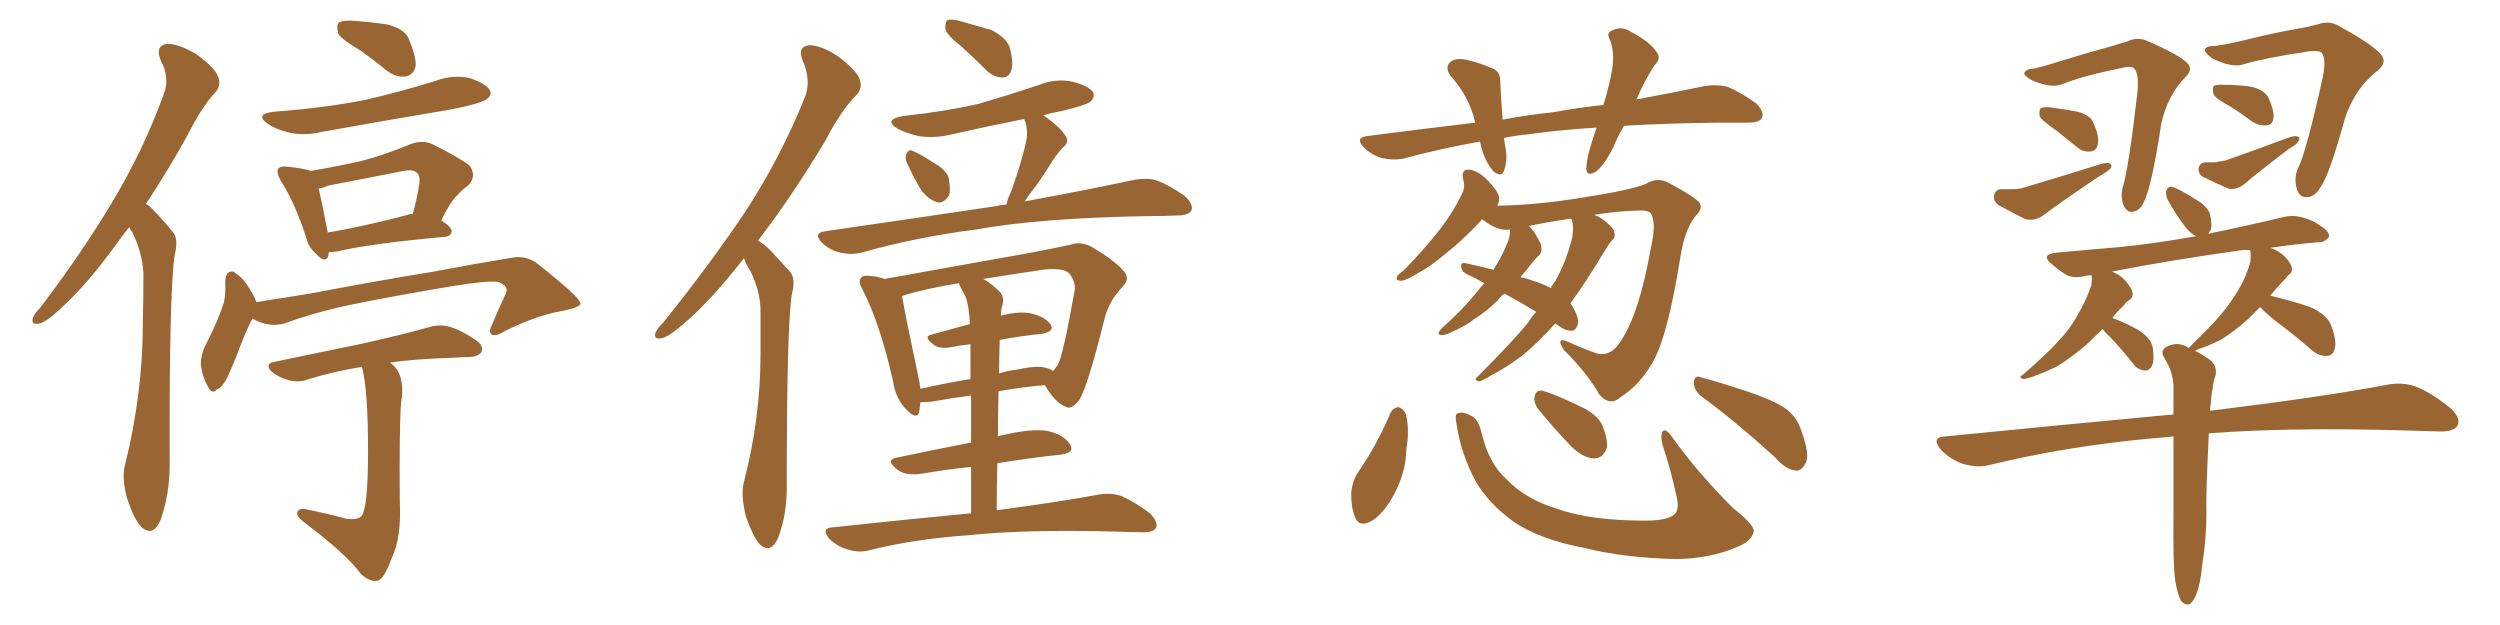 <svg xmlns="http://www.w3.org/2000/svg" xmlns:xlink="http://www.w3.org/1999/xlink" width="600" height="150"><path fill="#996633" padding="10" d="M31.05 54.49L31.05 54.49Q29.59 56.25 28.56 57.71L28.56 57.71Q21.24 67.97 14.94 73.68L14.94 73.68Q11.28 77.20 9.52 77.64L9.52 77.64Q7.32 78.08 7.91 76.32L7.91 76.32Q8.20 75.29 9.67 73.83L9.67 73.83Q19.78 60.50 26.95 48.49L26.95 48.49Q34.42 36.04 39.26 22.71L39.26 22.71Q40.87 18.75 38.53 14.36L38.53 14.36Q37.21 10.99 39.99 10.55L39.99 10.55Q42.77 10.40 47.17 13.04L47.17 13.04Q51.71 16.41 52.29 18.31L52.29 18.31Q53.17 20.21 51.86 21.97L51.86 21.97Q48.49 25.49 44.97 32.52L44.97 32.52Q39.84 41.75 35.01 48.93L35.01 48.93Q35.89 49.37 36.77 50.39L36.77 50.39Q38.82 52.44 41.46 55.66L41.46 55.66Q42.92 57.28 41.89 61.38L41.89 61.38Q40.58 70.61 40.72 111.62L40.72 111.62Q40.72 118.65 38.53 124.80L38.53 124.80Q36.77 128.91 33.98 126.56L33.98 126.56Q32.23 124.80 30.47 119.53L30.47 119.53Q29.15 114.55 30.03 111.47L30.03 111.47Q34.28 94.34 34.28 77.49L34.28 77.49Q34.42 71.78 34.42 65.48L34.42 65.48Q34.13 60.64 31.79 55.81L31.79 55.81Q31.20 55.08 31.05 54.49ZM86.57 12.16L86.57 12.16Q82.03 9.52 81.15 8.06L81.15 8.06Q80.71 6.01 81.30 5.42L81.30 5.42Q82.32 4.83 84.67 4.98L84.67 4.98Q88.92 5.27 92.87 5.86L92.87 5.86Q96.97 6.88 98.00 9.08L98.00 9.08Q99.90 13.48 99.76 15.82L99.76 15.82Q99.32 17.87 97.56 18.31L97.56 18.31Q95.21 18.75 92.87 16.99L92.87 16.99Q89.65 14.36 86.57 12.16ZM65.77 26.81L65.77 26.81Q77.64 25.93 87.45 24.02L87.45 24.02Q96.39 21.97 104.74 19.34L104.74 19.34Q108.69 17.87 112.79 18.75L112.79 18.75Q116.60 20.07 117.48 21.53L117.48 21.53Q118.21 22.71 116.89 23.73L116.89 23.73Q115.72 24.76 108.54 26.22L108.54 26.22Q92.72 28.86 77.34 31.64L77.34 31.64Q72.95 32.67 69.29 31.79L69.29 31.79Q66.21 31.05 64.31 29.74L64.31 29.74Q60.94 27.39 65.77 26.81ZM78.96 60.50L78.96 60.50Q78.81 60.94 78.81 61.38L78.81 61.38Q78.08 63.43 75.73 60.79L75.73 60.79Q73.97 59.33 73.39 56.69L73.39 56.69Q70.61 48.34 67.38 43.36L67.38 43.36Q66.21 41.31 66.80 40.43L66.80 40.43Q67.38 39.84 68.85 39.99L68.85 39.99Q73.10 40.43 74.56 41.02L74.56 41.02Q80.71 39.99 86.57 38.67L86.57 38.67Q92.29 37.21 98.58 34.57L98.58 34.57Q101.37 33.54 103.71 34.57L103.71 34.57Q110.45 37.94 112.65 39.70L112.65 39.70Q114.55 42.19 112.35 44.53L112.35 44.53Q111.04 45.41 109.72 46.88L109.72 46.88Q108.11 48.34 105.91 52.88L105.91 52.88Q108.40 54.49 108.40 55.52L108.40 55.52Q108.25 56.69 106.79 56.84L106.79 56.84Q88.92 58.45 80.86 60.35L80.86 60.35Q79.98 60.50 78.96 60.50ZM97.85 51.56L97.85 51.56Q98.44 51.27 99.02 51.42L99.02 51.42Q100.05 48.05 100.63 44.09L100.63 44.09Q100.93 42.33 100.05 41.46L100.05 41.46Q99.17 40.58 96.83 41.02L96.83 41.02Q88.04 42.77 78.81 44.53L78.81 44.53Q77.49 45.12 76.46 45.26L76.46 45.26Q77.20 48.19 78.66 55.81L78.66 55.81Q87.30 54.35 97.85 51.56ZM60.64 76.46L60.64 76.46Q60.50 76.46 60.50 76.61L60.50 76.61Q59.18 78.96 56.54 85.99L56.54 85.99Q54.93 89.94 54.35 90.97L54.35 90.97Q53.03 93.31 52.00 93.46L52.00 93.46Q50.98 94.78 49.95 92.87L49.95 92.87Q48.63 90.67 48.19 87.60L48.19 87.60Q48.19 84.81 49.66 82.18L49.66 82.18Q52.29 77.05 53.76 72.51L53.76 72.51Q54.20 70.46 54.05 67.68L54.05 67.68Q54.05 65.92 54.93 65.33L54.93 65.33Q55.96 64.89 56.40 65.48L56.40 65.48Q58.01 66.50 59.03 67.97L59.03 67.97Q60.94 70.75 61.52 72.51L61.52 72.51Q67.82 71.48 74.41 70.46L74.41 70.46Q92.14 67.09 103.27 65.33L103.27 65.33Q114.11 63.28 123.05 61.82L123.05 61.82Q126.56 61.23 129.35 63.57L129.35 63.57Q139.16 71.34 139.31 72.80L139.31 72.80Q139.31 73.83 134.47 74.71L134.47 74.71Q128.76 75.73 121.29 79.39L121.29 79.39Q118.95 80.86 117.92 80.27L117.92 80.27Q117.19 79.54 118.21 77.64L118.21 77.64Q119.53 74.41 121.00 71.34L121.00 71.34Q121.73 69.87 121.58 69.43L121.58 69.43Q121.58 68.55 119.68 67.68L119.68 67.68Q117.33 67.24 108.40 68.70L108.40 68.70Q93.60 71.19 84.38 73.10L84.38 73.10Q75.88 74.85 68.26 77.64L68.26 77.64Q64.31 78.66 60.64 76.46ZM86.87 88.04L86.87 88.04L86.87 88.04Q79.83 89.21 73.68 91.11L73.68 91.11Q71.92 91.85 69.29 91.26L69.29 91.26Q67.09 90.67 65.19 89.21L65.19 89.21Q63.43 87.30 65.77 86.87L65.77 86.87Q76.90 84.52 86.28 82.62L86.28 82.62Q96.83 80.27 102.98 78.52L102.98 78.52Q105.32 77.78 107.67 78.37L107.67 78.37Q110.45 79.10 113.96 81.45L113.96 81.45Q116.16 82.91 115.58 84.38L115.58 84.38Q114.99 85.55 112.65 85.69L112.65 85.69Q111.04 85.69 109.13 85.84L109.13 85.84Q99.76 86.13 93.60 87.01L93.60 87.01Q94.19 87.45 94.78 88.04L94.78 88.04Q97.27 90.97 96.24 96.83L96.24 96.83Q95.80 102.98 95.95 120.26L95.95 120.26Q96.39 129.05 94.04 133.89L94.04 133.89Q92.29 138.72 90.82 139.31L90.82 139.31Q88.92 139.89 86.57 137.70L86.57 137.70Q83.20 133.01 72.66 125.10L72.66 125.10Q71.19 123.93 71.34 123.05L71.34 123.05Q71.48 122.02 73.24 122.17L73.24 122.17Q78.22 123.19 83.20 124.51L83.20 124.51Q86.72 124.95 87.16 123.05L87.16 123.05Q88.33 120.26 88.33 107.96L88.33 107.96Q88.33 93.46 86.87 88.04ZM178.56 61.96L178.56 61.96Q170.80 71.92 164.50 77.34L164.50 77.34Q160.69 80.71 158.94 81.15L158.94 81.15Q156.74 81.59 157.32 79.83L157.32 79.83Q157.76 78.81 159.23 77.34L159.23 77.34Q170.51 63.28 178.86 50.83L178.86 50.83Q187.35 37.79 193.07 23.58L193.07 23.58Q194.82 19.48 192.63 14.50L192.63 14.50Q191.31 11.28 194.09 10.84L194.09 10.84Q197.17 10.84 201.27 13.62L201.27 13.62Q205.66 16.99 206.25 18.90L206.25 18.90Q207.13 20.95 205.66 22.71L205.66 22.71Q202.00 26.22 198.05 33.84L198.05 33.84Q189.55 47.90 181.93 57.71L181.93 57.71Q183.54 58.74 185.01 60.21L185.01 60.21Q186.91 62.26 189.70 65.33L189.70 65.33Q191.02 66.94 189.99 70.90L189.99 70.90Q188.82 79.25 188.82 116.31L188.82 116.31Q188.96 123.19 186.77 129.05L186.77 129.05Q185.01 133.01 182.37 130.66L182.37 130.66Q180.76 128.91 179.00 123.93L179.00 123.93Q177.83 118.95 178.42 116.16L178.42 116.16Q182.52 100.49 182.52 85.11L182.52 85.11Q182.52 79.83 182.52 74.12L182.52 74.12Q182.37 69.73 180.18 65.19L180.18 65.19Q179.15 63.72 178.56 61.96ZM230.71 11.13L230.71 11.13Q227.34 8.50 226.90 7.03L226.90 7.03Q226.76 5.42 227.34 4.83L227.34 4.83Q228.22 4.54 230.13 4.98L230.13 4.98Q234.23 6.15 237.89 7.18L237.89 7.18Q241.41 8.94 242.29 11.28L242.29 11.28Q243.31 14.94 242.72 16.85L242.72 16.85Q242.14 18.60 240.67 18.60L240.67 18.60Q238.77 18.60 237.01 17.14L237.01 17.14Q233.79 13.92 230.71 11.13ZM217.82 39.40L217.82 39.40Q217.09 38.09 217.53 37.06L217.53 37.06Q217.97 35.74 218.99 36.18L218.99 36.18Q220.75 36.91 224.41 39.26L224.41 39.26Q226.76 40.58 227.64 42.48L227.64 42.48Q228.22 45.41 227.78 46.88L227.78 46.88Q226.32 49.07 224.85 48.49L224.85 48.49Q222.80 47.90 221.04 45.56L221.04 45.56Q219.29 42.63 217.82 39.40ZM241.55 49.07L241.55 49.07Q241.85 47.61 242.72 45.85L242.72 45.85Q245.36 38.38 246.39 33.40L246.39 33.40Q246.68 31.20 246.09 29.30L246.09 29.30Q245.80 28.71 245.80 28.56L245.80 28.56Q236.87 30.32 228.52 32.23L228.52 32.23Q224.41 33.25 220.46 32.67L220.46 32.67Q217.38 31.93 215.48 30.91L215.48 30.91Q211.82 28.71 216.80 27.83L216.80 27.83Q226.61 26.81 234.96 24.90L234.96 24.90Q242.43 22.71 249.46 20.36L249.46 20.36Q253.42 18.75 257.52 19.63L257.52 19.63Q261.33 20.65 262.35 22.12L262.35 22.12Q262.79 23.29 261.77 24.32L261.77 24.32Q260.89 25.20 254.74 26.66L254.74 26.66Q252.25 27.10 250.34 27.69L250.34 27.69Q250.49 27.69 250.63 27.83L250.63 27.83Q254.44 30.47 255.76 32.67L255.76 32.67Q256.79 34.13 254.88 35.60L254.88 35.60Q253.13 37.65 252.10 39.40L252.10 39.40Q249.76 43.21 247.56 46.00L247.56 46.00Q246.53 47.31 245.95 48.34L245.95 48.34Q261.77 45.41 272.02 43.21L272.02 43.21Q274.95 42.63 277.29 43.21L277.29 43.21Q280.37 44.24 284.33 47.02L284.33 47.02Q286.52 49.07 285.94 50.54L285.94 50.54Q285.21 51.71 282.57 51.71L282.57 51.71Q279.35 51.86 275.83 51.86L275.83 51.86Q249.76 52.29 234.23 55.08L234.23 55.08Q219.58 56.98 206.69 60.64L206.69 60.64Q204.49 61.23 201.71 60.64L201.71 60.64Q199.07 60.06 197.17 58.15L197.17 58.15Q195.12 55.96 197.90 55.52L197.90 55.52Q220.17 52.29 238.77 49.51L238.77 49.51Q240.09 49.22 241.55 49.07ZM233.06 123.19L233.06 123.19Q233.06 117.04 233.06 112.06L233.06 112.06Q227.20 112.65 221.34 113.67L221.34 113.67Q217.38 114.26 215.48 112.79L215.48 112.79Q212.40 110.45 215.04 109.86L215.04 109.86Q223.39 108.11 233.06 106.20L233.06 106.20Q233.06 99.76 233.06 94.92L233.06 94.92Q228.52 95.51 223.68 96.39L223.68 96.39Q221.92 96.53 220.90 96.53L220.90 96.53Q220.75 97.85 220.61 98.88L220.61 98.88Q220.02 100.93 217.38 98.14L217.38 98.14Q214.89 95.51 214.31 91.41L214.31 91.41Q211.23 77.78 207.13 69.73L207.13 69.73Q205.81 67.53 206.69 66.65L206.69 66.65Q206.98 66.06 208.74 66.21L208.74 66.21Q210.79 66.36 212.26 66.94L212.26 66.94Q218.99 65.77 226.90 64.31L226.90 64.31Q237.45 62.40 245.80 60.94L245.80 60.94Q252.10 59.77 256.93 58.74L256.93 58.74Q259.13 57.86 261.91 59.18L261.91 59.18Q267.77 62.70 269.68 65.04L269.68 65.04Q271.29 66.94 269.53 68.70L269.53 68.70Q266.16 72.22 265.14 76.32L265.14 76.32L265.14 76.32Q261.04 92.72 259.13 95.80L259.13 95.80Q257.08 98.58 255.62 97.56L255.62 97.56Q253.13 96.53 250.78 92.43L250.78 92.43Q245.36 92.87 239.65 93.90L239.65 93.90Q239.50 99.02 239.50 104.74L239.50 104.74Q240.23 104.44 241.26 104.30L241.26 104.30Q247.71 102.83 251.37 103.42L251.37 103.42Q255.32 104.30 256.79 106.64L256.79 106.64Q258.11 108.69 254.44 109.13L254.44 109.13Q247.41 109.86 239.36 111.18L239.36 111.18Q239.21 116.60 239.21 122.46L239.21 122.46Q254.59 120.41 263.96 118.65L263.96 118.65Q266.89 118.21 269.24 119.09L269.24 119.09Q272.31 120.41 275.98 123.19L275.98 123.19Q278.03 125.24 277.44 126.71L277.44 126.71Q276.71 127.88 273.93 127.73L273.93 127.73Q271.29 127.73 268.21 127.59L268.21 127.59Q245.95 127.00 232.32 128.47L232.32 128.47Q219.43 129.35 208.30 132.13L208.30 132.13Q206.10 132.71 203.32 131.84L203.32 131.84Q200.83 131.10 198.93 129.20L198.93 129.20Q197.02 126.71 199.80 126.56L199.80 126.56Q217.53 124.66 233.06 123.19ZM239.94 81.59L239.94 81.59Q239.79 85.55 239.79 89.65L239.79 89.65Q241.85 88.92 243.75 88.77L243.75 88.77Q248.29 87.74 250.63 88.18L250.63 88.18Q252.10 88.48 252.69 89.06L252.69 89.06Q253.27 88.48 253.86 87.60L253.86 87.60Q255.18 85.25 257.96 69.43L257.96 69.43Q258.11 67.53 256.64 65.63L256.64 65.63Q255.18 64.16 250.20 64.75L250.20 64.75Q242.29 65.92 235.99 66.94L235.99 66.94Q238.04 68.12 239.94 70.02L239.94 70.02Q241.26 71.34 240.38 73.97L240.38 73.97Q240.23 74.71 240.23 75.73L240.23 75.73Q244.34 74.71 247.12 75.15L247.12 75.15Q250.63 75.88 252.10 77.78L252.10 77.78Q253.27 79.54 250.05 80.13L250.05 80.13Q245.21 80.57 239.94 81.59ZM231.74 71.19L231.74 71.19L231.74 71.19Q230.71 69.43 230.13 67.97L230.13 67.97Q221.92 69.29 216.50 71.04L216.50 71.04Q217.09 74.85 220.31 89.94L220.31 89.94Q220.75 91.85 220.90 93.31L220.90 93.31Q226.61 91.99 232.91 90.97L232.91 90.97Q232.91 85.69 232.91 82.62L232.91 82.62Q230.27 82.91 228.08 83.35L228.08 83.35Q225.44 83.79 224.12 82.76L224.12 82.76Q221.34 80.71 223.68 80.27L223.68 80.27Q227.93 79.10 232.76 77.78L232.76 77.78Q232.62 73.54 231.74 71.19ZM389.79 30.18L389.79 30.18Q388.18 32.81 387.16 35.45L387.16 35.45Q384.96 39.70 383.06 41.16L383.06 41.16Q380.86 42.48 380.71 40.58L380.71 40.58Q380.71 38.67 381.59 35.60L381.59 35.60Q382.32 32.96 383.20 30.62L383.20 30.62Q373.97 31.20 366.80 32.23L366.80 32.23Q363.72 32.52 360.94 33.11L360.94 33.11Q361.08 33.98 361.23 35.01L361.23 35.01Q361.96 38.23 360.94 41.02L360.94 41.02Q360.35 42.63 358.45 41.16L358.45 41.16Q356.69 39.11 355.81 36.33L355.81 36.33Q355.37 35.01 355.22 33.98L355.22 33.98Q345.26 35.74 336.77 38.09L336.77 38.09Q334.42 38.53 331.64 37.94L331.64 37.94Q329.15 37.21 327.25 35.30L327.25 35.30Q325.20 33.11 327.98 32.67L327.98 32.67Q341.60 30.91 354.05 29.44L354.05 29.44Q353.76 28.56 353.61 27.69L353.61 27.69Q352.00 22.56 348.34 18.46L348.34 18.46Q346.29 15.82 348.63 14.50L348.63 14.50Q350.39 13.77 353.03 14.65L353.03 14.65Q355.08 15.09 357.42 16.11L357.42 16.11Q360.21 16.85 360.06 19.63L360.06 19.63Q360.21 23.44 360.64 28.71L360.64 28.71Q366.80 27.54 372.66 26.95L372.66 26.95Q379.10 25.78 384.81 25.20L384.81 25.20Q386.43 20.07 387.01 15.97L387.01 15.97Q387.45 12.45 386.43 9.67L386.43 9.67Q385.40 7.91 386.87 7.32L386.87 7.32Q389.21 6.15 391.41 7.62L391.41 7.62Q396.09 10.11 397.56 12.45L397.56 12.45Q398.88 13.92 396.97 15.82L396.97 15.82Q394.48 19.78 393.16 23.00L393.16 23.00Q392.87 23.44 392.72 23.88L392.72 23.88Q402.10 22.12 409.13 20.65L409.13 20.65Q411.91 20.21 414.55 20.80L414.55 20.80Q417.48 21.97 421.44 24.76L421.44 24.76Q423.49 26.81 422.90 28.27L422.90 28.27Q422.31 29.44 419.53 29.44L419.53 29.44Q416.16 29.44 412.21 29.44L412.21 29.44Q399.90 29.59 389.79 30.18ZM361.08 70.46L361.08 70.46Q360.06 71.19 359.47 72.07L359.47 72.07Q356.84 74.71 353.76 76.61L353.76 76.61Q351.86 78.22 347.75 79.98L347.75 79.98Q346.88 80.42 345.85 80.42L345.85 80.42Q345.26 80.42 345.26 79.83L345.26 79.83Q345.56 79.25 346.14 78.66L346.14 78.66Q350.98 74.41 354.64 69.87L354.64 69.87Q355.37 68.85 356.25 67.97L356.25 67.97Q354.20 66.80 352.29 65.92L352.29 65.92Q350.83 65.33 350.68 64.01L350.68 64.01Q350.54 62.99 351.56 63.13L351.56 63.13Q354.35 63.72 358.45 64.75L358.45 64.75Q358.89 63.87 359.33 63.28L359.33 63.28Q360.64 61.08 361.96 57.86L361.96 57.86Q362.55 55.96 362.40 55.08L362.40 55.08Q359.77 55.52 356.69 53.32L356.69 53.32Q355.81 52.73 355.66 52.59L355.66 52.59Q355.52 52.88 355.37 53.03L355.37 53.03Q350.83 57.86 346.88 60.94L346.88 60.94Q343.21 64.01 340.43 65.48L340.43 65.48Q337.35 67.38 336.33 67.38L336.33 67.38Q334.86 67.38 335.30 66.36L335.30 66.36Q335.60 65.77 336.91 64.89L336.91 64.89Q341.46 60.21 344.97 55.81L344.97 55.81Q348.63 51.27 350.98 46.29L350.98 46.29Q351.71 44.82 351.12 42.92L351.12 42.92Q350.68 40.58 352.59 40.72L352.59 40.72Q354.64 40.87 356.98 43.21L356.98 43.21Q359.62 46.00 359.77 47.31L359.77 47.31Q359.91 48.34 359.33 49.37L359.33 49.37Q368.85 49.22 379.54 47.46L379.54 47.46Q391.85 45.56 395.07 44.09L395.07 44.09Q397.71 42.48 400.34 43.80L400.34 43.80Q406.93 47.31 407.96 48.78L407.96 48.78Q408.69 50.10 406.93 51.86L406.93 51.86Q404.30 55.08 403.27 61.82L403.27 61.82Q400.20 81.01 396.53 87.16L396.53 87.16Q393.46 92.43 389.06 95.21L389.06 95.21Q386.43 97.71 383.79 94.63L383.79 94.63Q381.15 89.79 375.29 83.94L375.29 83.94Q373.24 80.71 376.32 82.03L376.32 82.03Q379.54 83.50 383.20 84.81L383.20 84.81Q386.72 85.69 389.06 81.74L389.06 81.74Q393.46 75.15 396.24 59.33L396.24 59.33Q397.56 53.61 396.24 51.27L396.24 51.27Q395.65 50.39 392.87 50.54L392.87 50.54Q387.89 50.68 382.62 51.56L382.62 51.56Q384.23 52.15 385.69 53.47L385.69 53.47Q387.30 54.79 387.45 55.81L387.45 55.81Q387.74 57.13 386.87 57.71L386.87 57.71Q386.28 58.30 385.40 59.77L385.40 59.77Q380.57 67.82 376.90 72.80L376.90 72.80Q376.90 72.80 377.05 72.95L377.05 72.95Q379.39 76.76 378.52 78.22L378.52 78.22Q378.08 79.39 377.20 79.39L377.20 79.39Q375.59 79.39 373.68 77.93L373.68 77.93Q373.39 77.64 373.24 77.64L373.24 77.64Q369.29 82.03 365.63 85.11L365.63 85.11Q361.82 88.04 358.15 89.94L358.15 89.94Q355.81 91.41 354.93 91.55L354.93 91.55Q353.61 91.11 354.49 90.53L354.49 90.53Q363.28 81.74 366.80 77.34L366.80 77.34Q367.68 75.88 368.70 74.85L368.70 74.85Q364.60 72.36 361.08 70.46ZM364.89 66.50L364.89 66.50Q369.58 67.68 372.22 69.14L372.22 69.14Q372.66 68.12 373.24 67.53L373.24 67.53Q375.88 62.84 377.34 56.98L377.34 56.98Q377.78 54.20 377.20 52.73L377.20 52.73Q377.05 52.44 377.05 52.44L377.05 52.44Q372.22 53.17 366.94 54.20L366.94 54.20Q368.41 55.66 369.73 58.45L369.73 58.45Q370.31 60.21 369.43 61.23L369.43 61.23Q368.41 62.11 366.65 64.45L366.65 64.45Q365.77 65.48 364.89 66.50ZM333.69 99.17L333.69 99.17Q334.28 97.85 335.60 97.71L335.60 97.71Q336.47 97.85 337.35 99.17L337.35 99.17Q338.38 102.98 337.50 107.96L337.50 107.96Q337.50 112.50 335.16 117.48L335.16 117.48Q332.81 122.46 329.59 124.80L329.59 124.80Q326.22 126.86 325.20 124.07L325.20 124.07Q324.17 121.58 324.32 117.92L324.32 117.92Q324.61 115.58 325.63 113.82L325.63 113.82Q330.47 106.79 333.69 99.17ZM349.51 101.37L349.51 101.37Q349.07 99.32 349.95 99.17L349.95 99.17Q351.12 98.73 353.03 99.76L353.03 99.76Q354.79 100.49 355.66 104.15L355.66 104.15Q357.28 111.18 361.67 115.14L361.67 115.14Q366.21 119.82 373.83 122.17L373.83 122.17Q381.88 124.95 394.78 124.95L394.78 124.95Q400.63 124.95 402.10 123.19L402.10 123.19Q403.13 121.88 402.25 118.65L402.25 118.65Q400.93 112.50 399.02 106.79L399.02 106.79Q398.44 104.59 399.02 103.56L399.02 103.56Q399.76 102.54 401.51 105.18L401.51 105.18Q407.52 113.53 415.87 121.88L415.87 121.88Q421.44 126.27 420.85 127.73L420.85 127.73Q420.26 130.08 416.60 131.40L416.60 131.40Q410.45 134.03 402.39 134.18L402.39 134.18Q389.79 133.89 380.42 131.54L380.42 131.54Q369.43 129.49 363.13 125.10L363.13 125.10Q357.28 120.85 354.20 115.58L354.20 115.58Q350.54 108.84 349.51 101.37ZM369.14 98.14L369.14 98.14Q368.12 96.68 368.26 95.36L368.26 95.36Q368.55 93.60 370.02 93.75L370.02 93.75Q372.66 94.34 378.96 97.41L378.96 97.41Q383.06 99.17 384.52 101.95L384.52 101.95Q385.84 105.18 385.69 107.37L385.69 107.37Q384.67 110.16 382.47 110.01L382.47 110.01Q379.83 109.86 377.05 107.08L377.05 107.08Q372.80 102.69 369.14 98.14ZM408.25 95.07L408.25 95.07L408.25 95.07Q406.64 93.75 406.49 91.85L406.49 91.85Q406.64 89.94 408.11 90.53L408.11 90.53Q412.06 91.55 419.24 93.90L419.24 93.90Q425.68 96.09 428.47 98.00L428.47 98.00Q431.25 100.05 432.28 103.27L432.28 103.27Q434.62 109.57 433.15 111.47L433.15 111.47Q432.28 113.09 430.96 112.94L430.96 112.94Q428.47 112.65 426.12 109.86L426.12 109.86Q416.31 100.93 408.25 95.07ZM488.38 16.41L488.38 16.41Q491.46 15.67 496.00 14.21L496.00 14.21Q500.68 12.74 506.10 11.28L506.10 11.28Q508.59 10.55 510.50 9.96L510.50 9.96Q512.99 8.79 515.33 9.81L515.33 9.81Q522.07 12.74 524.41 14.65L524.41 14.65Q526.76 16.41 524.41 18.60L524.41 18.60Q520.17 23.00 518.70 29.74L518.70 29.74Q516.36 45.12 514.45 48.63L514.45 48.63Q513.72 50.39 511.96 50.83L511.96 50.83Q510.50 51.12 509.62 49.22L509.62 49.22Q508.89 47.17 509.47 44.82L509.47 44.82Q510.79 41.02 512.99 22.12L512.99 22.12Q513.43 17.14 511.96 16.26L511.96 16.26Q511.23 15.82 509.47 16.26L509.47 16.26Q499.37 18.31 494.97 20.21L494.97 20.21Q492.33 21.24 487.79 19.34L487.79 19.34Q485.45 18.02 485.89 17.43L485.89 17.43Q486.18 16.55 488.38 16.41ZM493.36 31.20L493.36 31.20Q490.14 29.00 489.55 27.98L489.55 27.98Q489.26 26.51 489.84 25.93L489.84 25.93Q490.43 25.63 492.19 25.78L492.19 25.78Q495.56 26.22 498.63 26.81L498.63 26.81Q501.86 27.69 502.44 29.59L502.44 29.59Q503.91 32.81 503.47 34.57L503.47 34.57Q503.17 36.18 501.86 36.33L501.86 36.33Q499.95 36.62 498.49 35.30L498.49 35.30Q495.70 33.11 493.36 31.20ZM480.32 45.41L480.32 45.41Q481.64 45.41 482.96 45.41L482.96 45.41Q484.57 45.41 485.89 44.97L485.89 44.97Q494.82 42.33 503.61 39.55L503.61 39.55Q504.93 39.11 505.96 39.11L505.96 39.11Q507.13 39.40 506.54 40.43L506.54 40.43Q505.66 41.31 503.76 42.33L503.76 42.33Q492.92 49.66 490.58 51.56L490.58 51.56Q488.38 53.17 486.04 52.59L486.04 52.59Q484.28 51.71 479.88 49.37L479.88 49.37Q478.42 48.49 478.56 47.02L478.56 47.02Q478.86 45.41 480.32 45.41ZM531.88 10.99L531.88 10.99Q535.11 10.55 540.38 9.23L540.38 9.23Q545.65 7.91 551.51 6.88L551.51 6.88Q554.00 6.45 556.20 5.86L556.20 5.86Q559.13 4.83 561.47 6.30L561.47 6.30Q568.65 10.25 571.00 12.60L571.00 12.60Q573.34 14.79 570.56 16.99L570.56 16.99Q565.14 21.24 562.79 28.42L562.79 28.42Q558.98 42.33 556.79 45.12L556.79 45.12Q555.62 47.17 553.71 47.31L553.71 47.31Q551.81 47.46 551.22 45.26L551.22 45.26Q550.49 42.77 551.51 40.43L551.51 40.43Q553.42 36.77 557.52 18.31L557.52 18.31Q558.40 13.48 556.93 12.45L556.93 12.45Q556.20 12.16 554.30 12.30L554.30 12.30Q543.46 13.92 538.62 15.38L538.62 15.38Q535.84 16.41 531.01 14.06L531.01 14.06Q528.66 12.30 529.25 11.72L529.25 11.72Q529.54 10.99 531.88 10.99ZM535.40 25.63L535.40 25.63Q531.88 23.73 531.30 22.71L531.30 22.71Q530.86 21.24 531.30 20.65L531.30 20.65Q532.03 20.21 533.79 20.36L533.79 20.36Q537.16 20.36 540.23 20.80L540.23 20.80Q543.31 21.53 544.34 23.29L544.34 23.29Q545.80 26.37 545.65 28.13L545.65 28.13Q545.51 29.88 544.19 30.03L544.19 30.03Q542.58 30.32 540.67 29.30L540.67 29.30Q537.74 27.10 535.40 25.63ZM529.25 38.96L529.25 38.96Q530.27 38.96 531.59 38.96L531.59 38.96Q533.06 38.67 534.08 38.53L534.08 38.53Q541.55 35.89 549.02 33.11L549.02 33.11Q550.20 32.67 551.07 32.67L551.07 32.67Q552.25 32.81 551.66 33.84L551.66 33.84Q551.22 34.72 549.32 35.74L549.32 35.74Q540.67 42.33 538.77 44.09L538.77 44.09Q536.72 45.70 534.81 45.26L534.81 45.26Q533.06 44.53 529.10 42.63L529.10 42.63Q527.64 42.04 527.64 40.58L527.64 40.58Q527.78 39.11 529.25 38.96ZM522.07 139.45L522.07 139.45L522.07 139.45Q521.48 135.50 521.63 123.63L521.63 123.63Q521.63 112.79 521.63 104.74L521.63 104.74Q518.99 105.03 516.80 105.18L516.80 105.18Q496.00 107.08 477.39 111.62L477.39 111.62Q474.76 112.35 471.09 111.33L471.09 111.33Q468.16 110.30 465.82 107.96L465.82 107.96Q463.33 104.88 466.85 104.74L466.85 104.74Q496.44 101.81 521.63 99.46L521.63 99.46Q521.63 95.65 521.63 92.43L521.63 92.43Q521.34 89.36 520.31 87.45L520.31 87.45Q519.87 86.72 519.43 85.84L519.43 85.84Q518.41 84.38 519.73 83.35L519.73 83.35Q521.92 82.18 523.68 82.76L523.68 82.76Q524.41 82.91 525.29 83.50L525.29 83.50Q530.86 78.08 533.06 75.44L533.06 75.44Q535.40 72.66 537.30 69.43L537.30 69.43Q539.06 66.50 540.09 62.84L540.09 62.84Q540.23 61.23 540.09 60.21L540.09 60.21Q539.94 60.06 540.09 60.06L540.09 60.06Q538.92 59.91 537.89 60.06L537.89 60.06Q520.17 62.55 506.84 65.19L506.84 65.19Q508.89 65.92 510.35 67.68L510.35 67.68Q511.67 69.29 511.82 70.31L511.82 70.31Q511.96 71.48 510.94 72.07L510.94 72.07Q510.35 72.36 509.77 73.24L509.77 73.24Q508.01 74.85 506.98 76.32L506.98 76.32Q510.21 77.49 513.28 79.25L513.28 79.25Q516.21 81.15 516.65 83.35L516.65 83.35Q517.09 86.28 516.50 87.74L516.50 87.74Q515.77 89.06 514.75 88.92L514.75 88.92Q512.99 88.77 511.96 87.30L511.96 87.30Q509.18 83.79 506.54 81.01L506.54 81.01Q505.22 79.83 504.64 78.96L504.64 78.96Q502.15 81.30 500.68 82.76L500.68 82.76Q496.73 86.13 493.51 88.04L493.51 88.04Q490.72 89.36 487.94 90.38L487.94 90.38Q486.18 90.97 485.60 90.97L485.60 90.97Q484.28 90.53 485.30 90.09L485.30 90.09Q491.75 84.52 494.09 81.74L494.09 81.74Q496.73 79.10 498.63 75.59L498.63 75.59Q500.54 72.36 501.86 68.70L501.86 68.70Q502.15 67.09 502.00 66.06L502.00 66.06Q501.12 66.06 500.54 66.21L500.54 66.21Q497.61 66.94 495.85 65.92L495.85 65.92Q493.95 64.75 492.48 63.43L492.48 63.43Q489.55 61.08 493.51 60.64L493.51 60.64Q501.27 59.91 508.45 59.33L508.45 59.33Q517.24 58.45 527.05 56.69L527.05 56.69Q525.73 56.10 524.27 54.20L524.27 54.20Q522.07 51.27 520.31 48.05L520.31 48.05Q519.73 46.88 519.87 45.85L519.87 45.85Q520.31 44.68 521.34 44.82L521.34 44.82Q523.10 45.41 526.76 47.75L526.76 47.75Q529.25 49.07 530.27 50.98L530.27 50.98Q531.01 53.76 530.57 55.22L530.57 55.22Q530.13 55.66 529.98 56.10L529.98 56.10Q539.21 54.20 548.44 52.00L548.44 52.00Q551.07 51.56 553.42 52.44L553.42 52.44Q555.62 53.17 556.20 53.76L556.20 53.76Q559.13 55.37 558.98 56.84L558.98 56.84Q557.81 58.30 556.35 58.15L556.35 58.15Q550.78 58.59 544.92 59.47L544.92 59.47Q546.97 60.21 548.44 61.67L548.44 61.67Q549.90 63.28 550.05 64.31L550.05 64.31Q550.20 65.48 549.17 66.06L549.17 66.06Q548.73 66.65 548.14 67.24L548.14 67.24Q546.24 69.29 544.78 71.04L544.78 71.04Q545.07 70.90 545.21 71.04L545.21 71.04Q550.05 72.22 554.44 73.68L554.44 73.68Q558.69 75.59 559.57 78.37L559.57 78.37Q560.89 81.88 560.30 83.79L560.30 83.79Q559.86 85.40 558.54 85.40L558.54 85.40Q556.64 85.55 554.88 84.08L554.88 84.08Q550.34 80.13 545.95 76.90L545.95 76.90Q543.31 74.71 542.43 73.68L542.43 73.68Q540.67 75.44 539.65 76.46L539.65 76.46Q536.13 79.69 532.91 81.59L532.91 81.59Q530.27 82.91 527.64 83.79L527.64 83.79Q526.90 84.08 526.90 84.23L526.90 84.23Q528.37 84.96 530.27 86.28L530.27 86.28Q532.18 87.74 531.74 90.09L531.74 90.09Q531.15 91.55 531.01 93.46L531.01 93.46Q530.71 94.78 530.57 96.97L530.57 96.97Q530.42 97.71 530.42 98.58L530.42 98.58Q556.93 95.36 573.19 92.29L573.19 92.29Q576.56 91.70 579.64 92.72L579.64 92.72Q583.45 94.19 587.99 97.85L587.99 97.85Q590.77 100.34 589.75 102.25L589.75 102.25Q588.87 103.56 585.64 103.56L585.64 103.56Q580.96 103.42 575.98 103.27L575.98 103.27Q549.17 102.54 530.13 104.00L530.13 104.00Q529.39 118.51 529.54 123.05L529.54 123.05Q529.54 129.35 528.52 135.64L528.52 135.64Q528.08 140.19 527.20 142.38L527.20 142.38Q526.46 144.43 525.44 145.02L525.44 145.02Q524.41 145.31 523.54 144.29L523.54 144.29Q522.66 142.97 522.07 139.45Z"/></svg>
